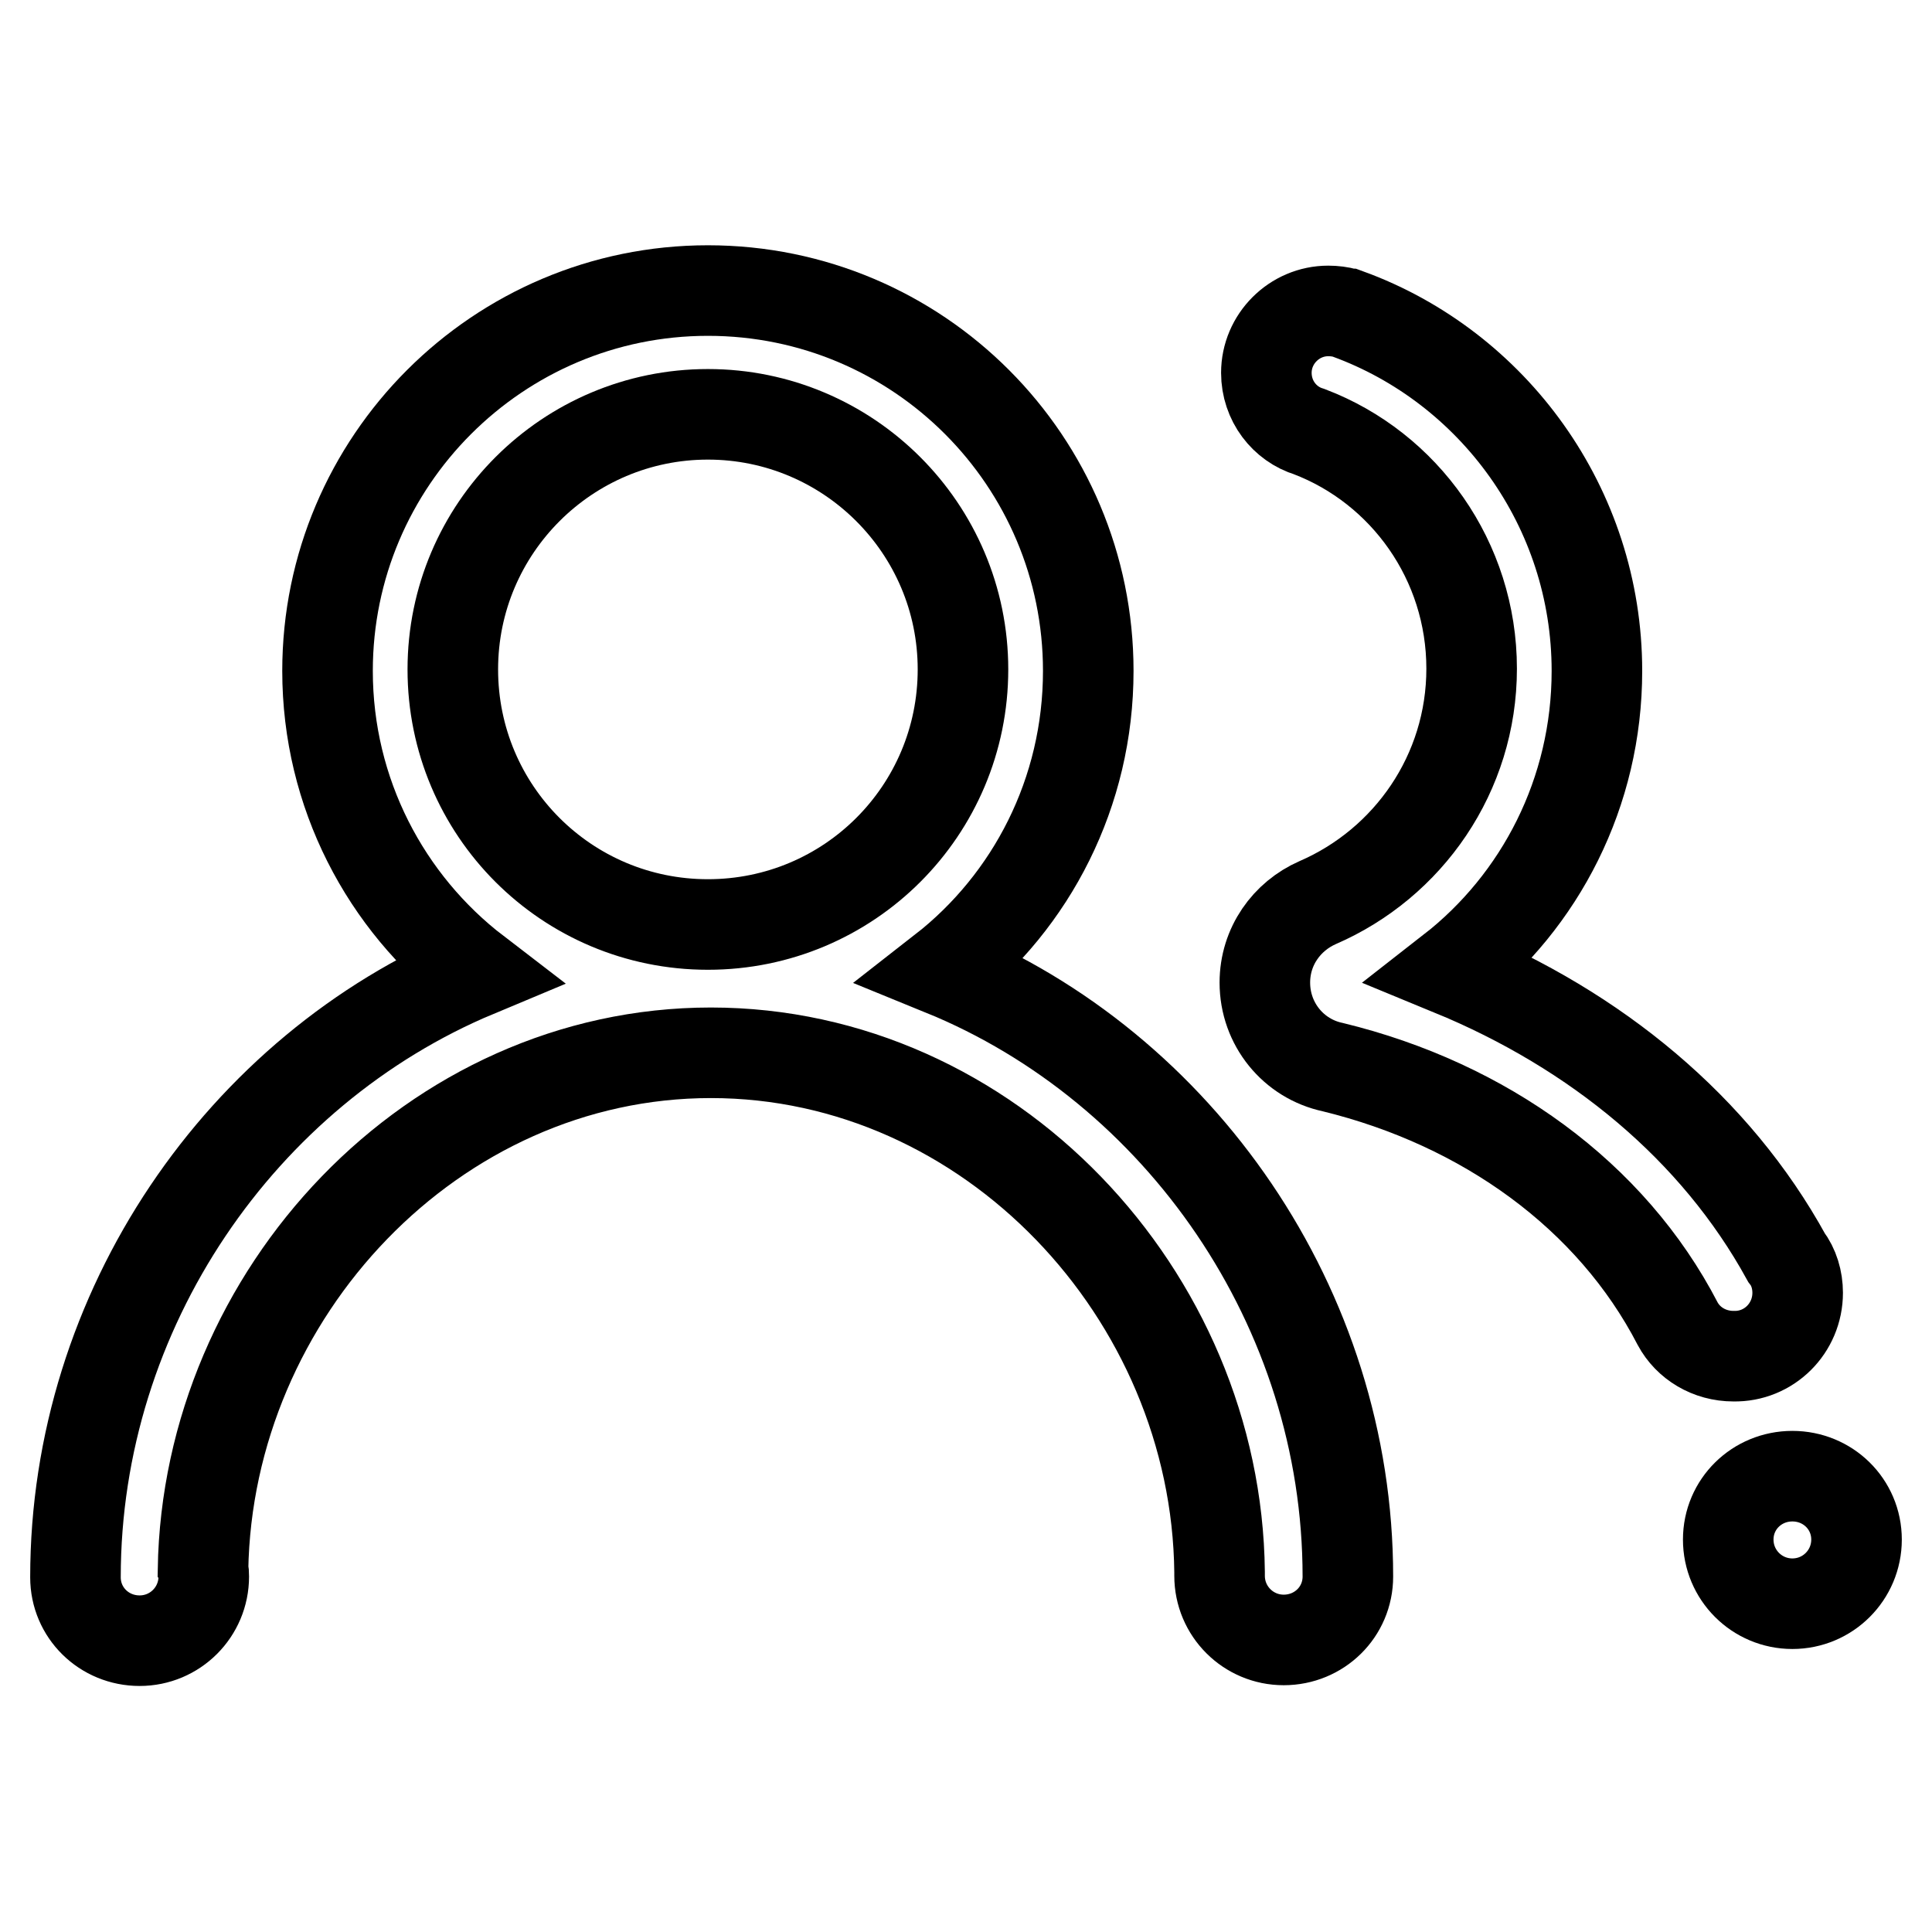 <?xml version="1.0" encoding="utf-8"?>
<!-- Svg Vector Icons : http://www.onlinewebfonts.com/icon -->
<!DOCTYPE svg PUBLIC "-//W3C//DTD SVG 1.1//EN" "http://www.w3.org/Graphics/SVG/1.1/DTD/svg11.dtd">
<svg version="1.1" xmlns="http://www.w3.org/2000/svg" xmlns:xlink="http://www.w3.org/1999/xlink" x="0px" y="0px" viewBox="0 0 256 256" enable-background="new 0 0 256 256" xml:space="preserve">
<g> <path stroke-width="12" fill-opacity="0" stroke="#000000"  d="M124.9,128.6c11.8-9.2,19.3-23.6,19.3-39.7c0-27.8-22.5-50.4-50.4-50.4c-27.8,0-50.4,22.6-50.4,50.4 c0,16.2,7.7,30.7,19.7,39.9C32,141.8,10,173.5,10,209v0h0c0,4.7,3.8,8.4,8.5,8.4c4.7,0,8.5-3.8,8.5-8.5c0-0.3,0-0.6-0.1-0.9 c0.6-36.6,30.5-68.5,67.3-68.5c36.9,0,67,32,67.4,68.8c0,0.2,0,0.3,0,0.5c0,4.7,3.8,8.5,8.5,8.5c4.7,0,8.5-3.7,8.5-8.4 C178.6,173.3,156.3,141.4,124.9,128.6L124.9,128.6z M93.8,54.9c18.6,0,33.8,15.1,33.8,33.8c0,18.7-15.1,33.8-33.8,33.8 c-18.7,0-33.8-15.1-33.8-33.8C60,70,75.2,54.9,93.8,54.9L93.8,54.9z"/> <path stroke-width="12" fill-opacity="0" stroke="#000000"  d="M229,204c0,4.7,3.8,8.5,8.5,8.5s8.5-3.8,8.5-8.5c0-4.7-3.8-8.4-8.5-8.4S229,199.3,229,204z"/> <path stroke-width="12" fill-opacity="0" stroke="#000000"  d="M238.2,171.3c0-1.7-0.5-3.4-1.5-4.7c-9.4-17.1-25.2-30.1-44.4-38c11.8-9.2,19.3-23.6,19.3-39.7 c0-21.7-13.8-40.3-33-47.3c-0.1,0-0.2-0.1-0.3-0.1c-0.7-0.2-1.5-0.3-2.3-0.3c-4.5,0-8.2,3.7-8.2,8.2c0,3.7,2.4,6.8,5.7,7.8 C186.1,62,195,74.3,195,88.6c0,13.9-8.4,25.8-20.4,31c-4.1,1.8-7,5.8-7,10.6c0,5.5,3.8,10.1,9,11.2c20.1,4.9,36.9,17,45.7,34 c1.4,2.6,4.2,4.3,7.4,4.3C234.4,179.8,238.2,176,238.2,171.3z"/></g>
</svg>